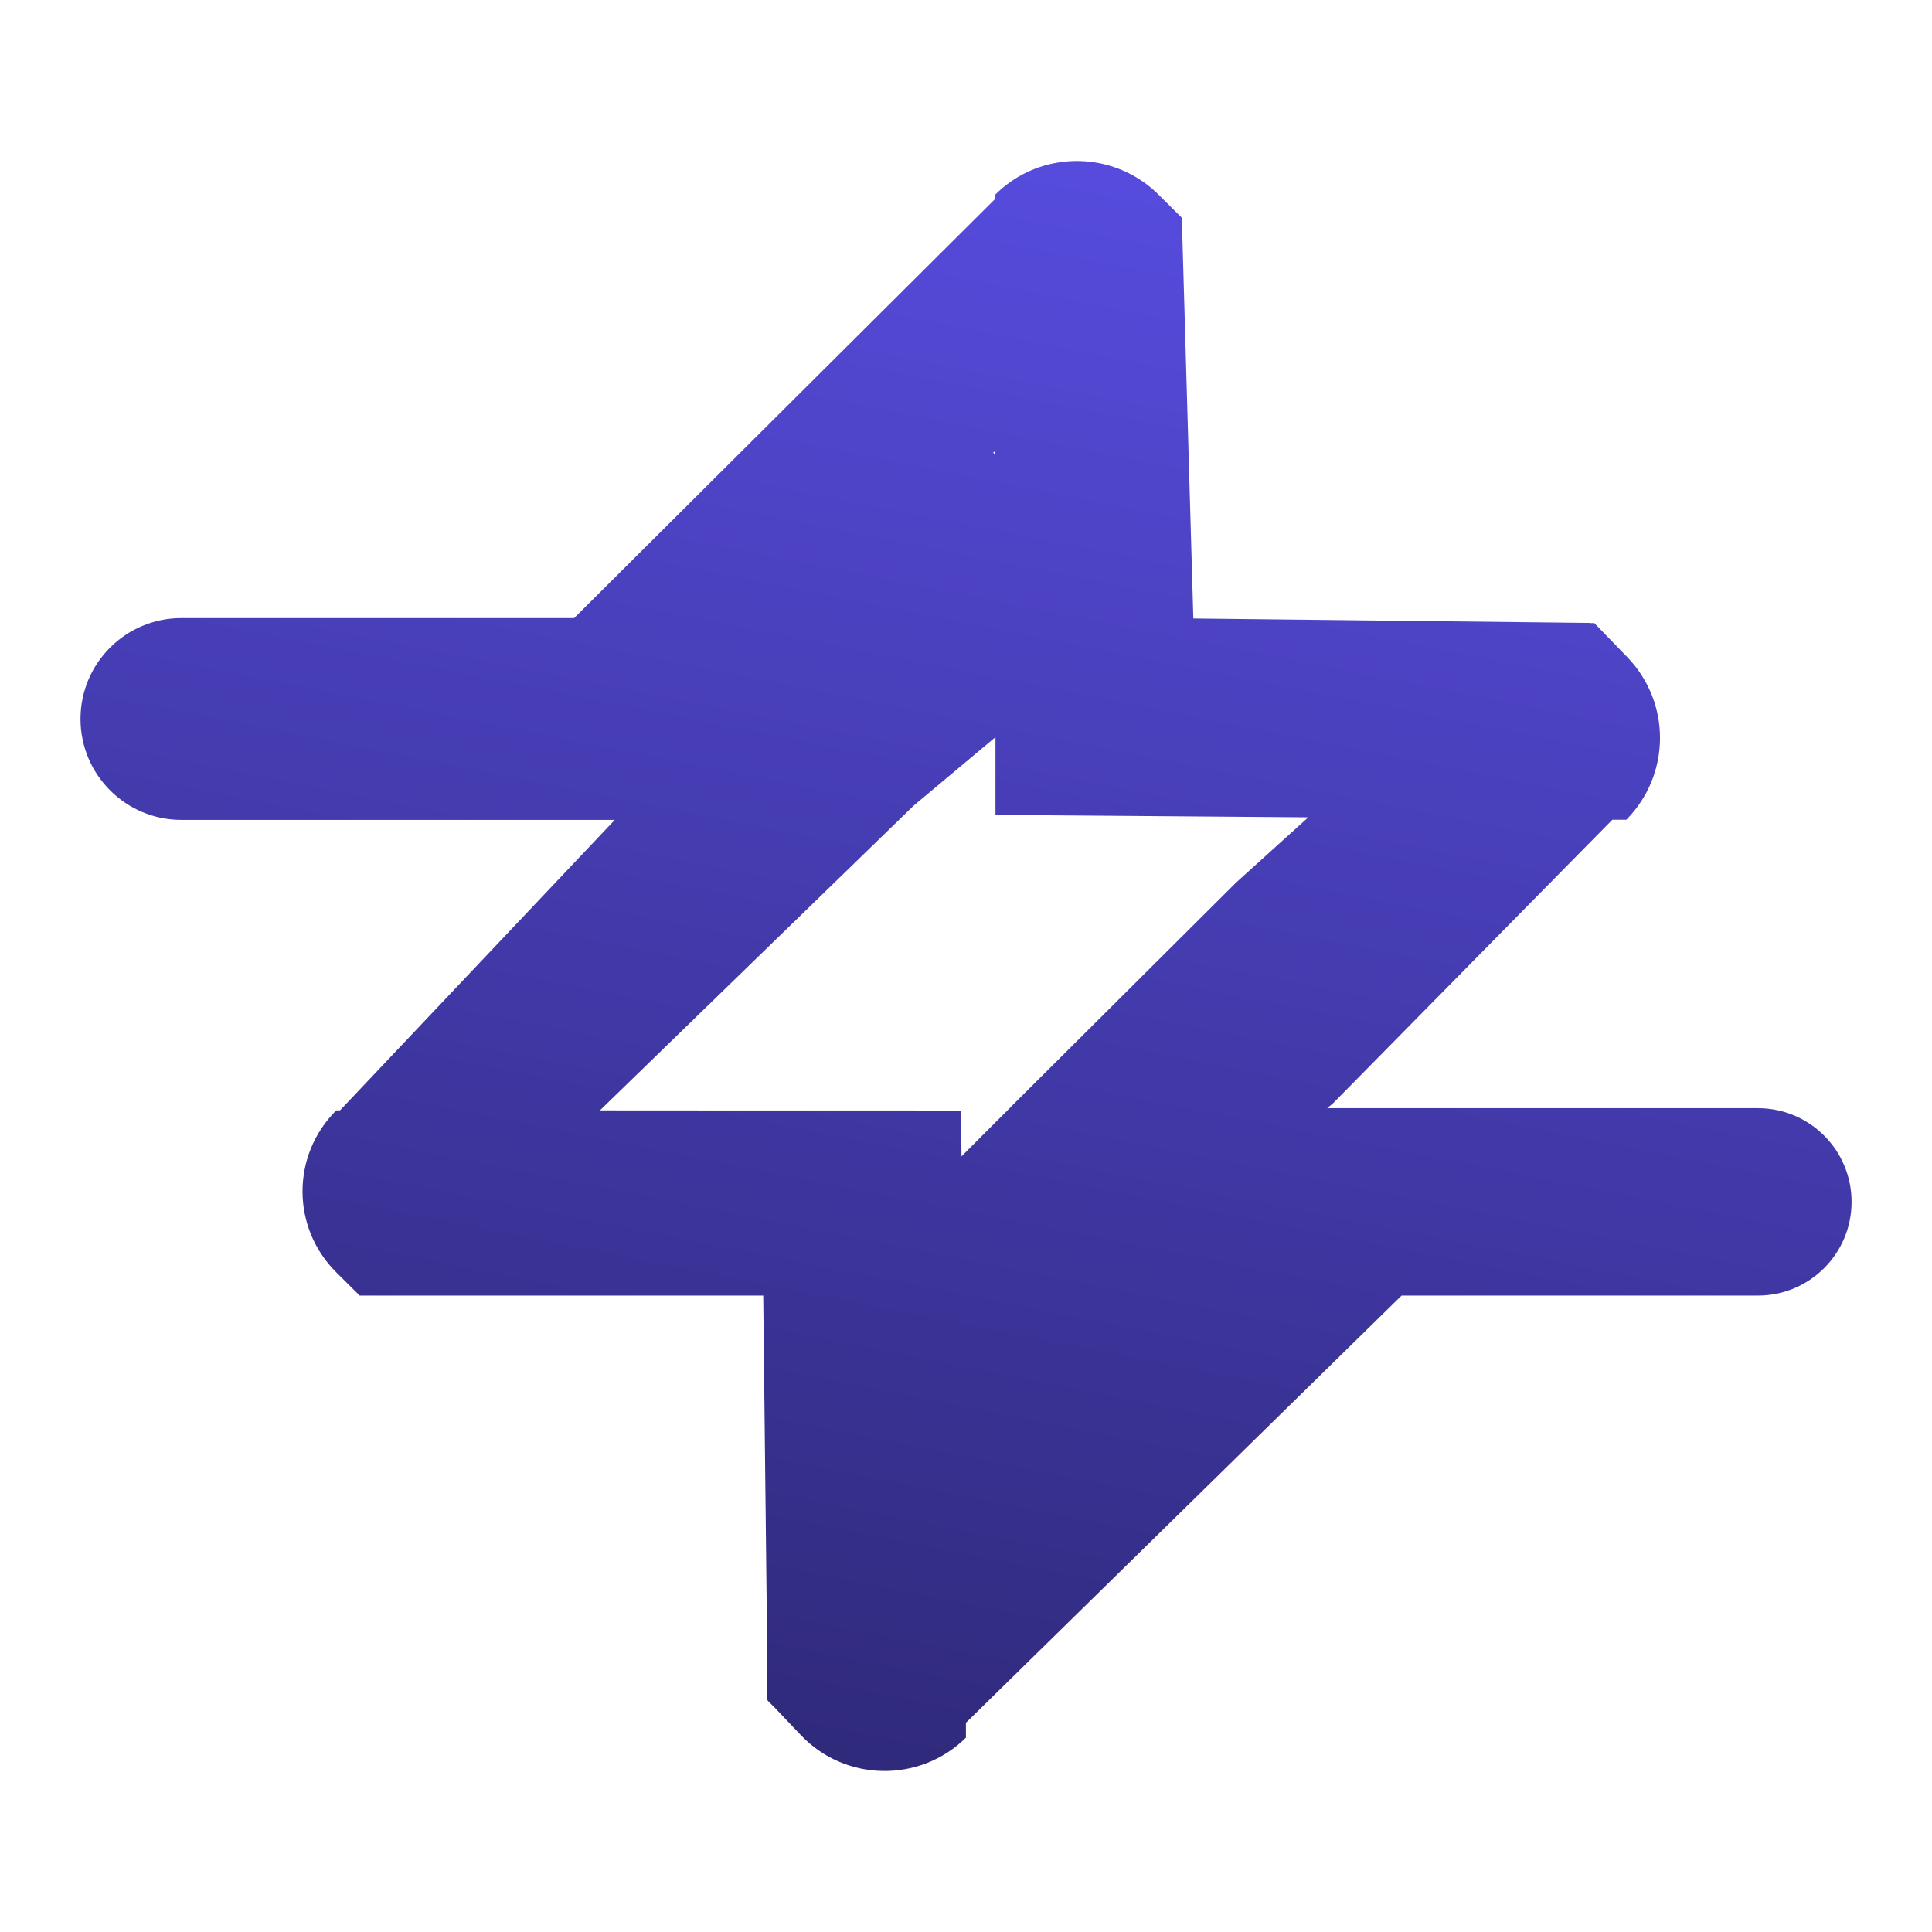 <svg width="24" height="24" viewBox="0 0 24 24" fill="none" xmlns="http://www.w3.org/2000/svg">
<path fill-rule="evenodd" clip-rule="evenodd" d="M12.364 5.649L12.364 5.598L12.337 5.624L12.364 5.649ZM14.681 2.705L14.391 2.417C14.296 2.323 14.191 2.244 14.079 2.182C13.533 1.877 12.828 1.955 12.364 2.417L12.364 2.469L7.132 7.678H2.253C1.561 7.678 1 8.239 1 8.931C1 9.623 1.561 10.185 2.253 10.185H7.637L4.224 13.793L4.178 13.793L4.178 13.793H4.178C3.618 14.349 3.618 15.25 4.178 15.806L4.468 16.094L5.128 16.094L9.481 16.094L9.529 20.396L9.526 20.399L9.526 21.111L9.537 21.122L9.537 21.127L9.618 21.207L9.951 21.557C10.504 22.136 11.429 22.149 11.999 21.586V21.559L11.999 21.558L11.999 21.514V21.401L17.411 16.094H21.837C22.48 16.094 23.001 15.573 23.001 14.93C23.001 14.287 22.48 13.766 21.837 13.766L16.487 13.766L16.558 13.707L20.029 10.183H20.203C20.757 9.622 20.761 8.726 20.212 8.16L19.805 7.74H19.752L19.75 7.738L14.824 7.683L14.681 2.705L14.681 2.705ZM12.366 9.157L12.366 10.123L16.252 10.153L15.356 10.963L12.554 13.753L12.555 13.754L12.401 13.907L11.944 14.365L11.939 13.795L7.653 13.794L7.654 13.793L7.453 13.793L11.351 10.007L12.366 9.157Z" fill="url(#paint0_linear_144_15520)"/>
<defs>
<linearGradient id="paint0_linear_144_15520" x1="14.227" y1="1.173" x2="10.14" y2="21.676" gradientUnits="userSpaceOnUse">
<stop stop-color="#584DE2"/>
<stop offset="1" stop-color="#302A7C"/>
</linearGradient>
</defs>
</svg>
